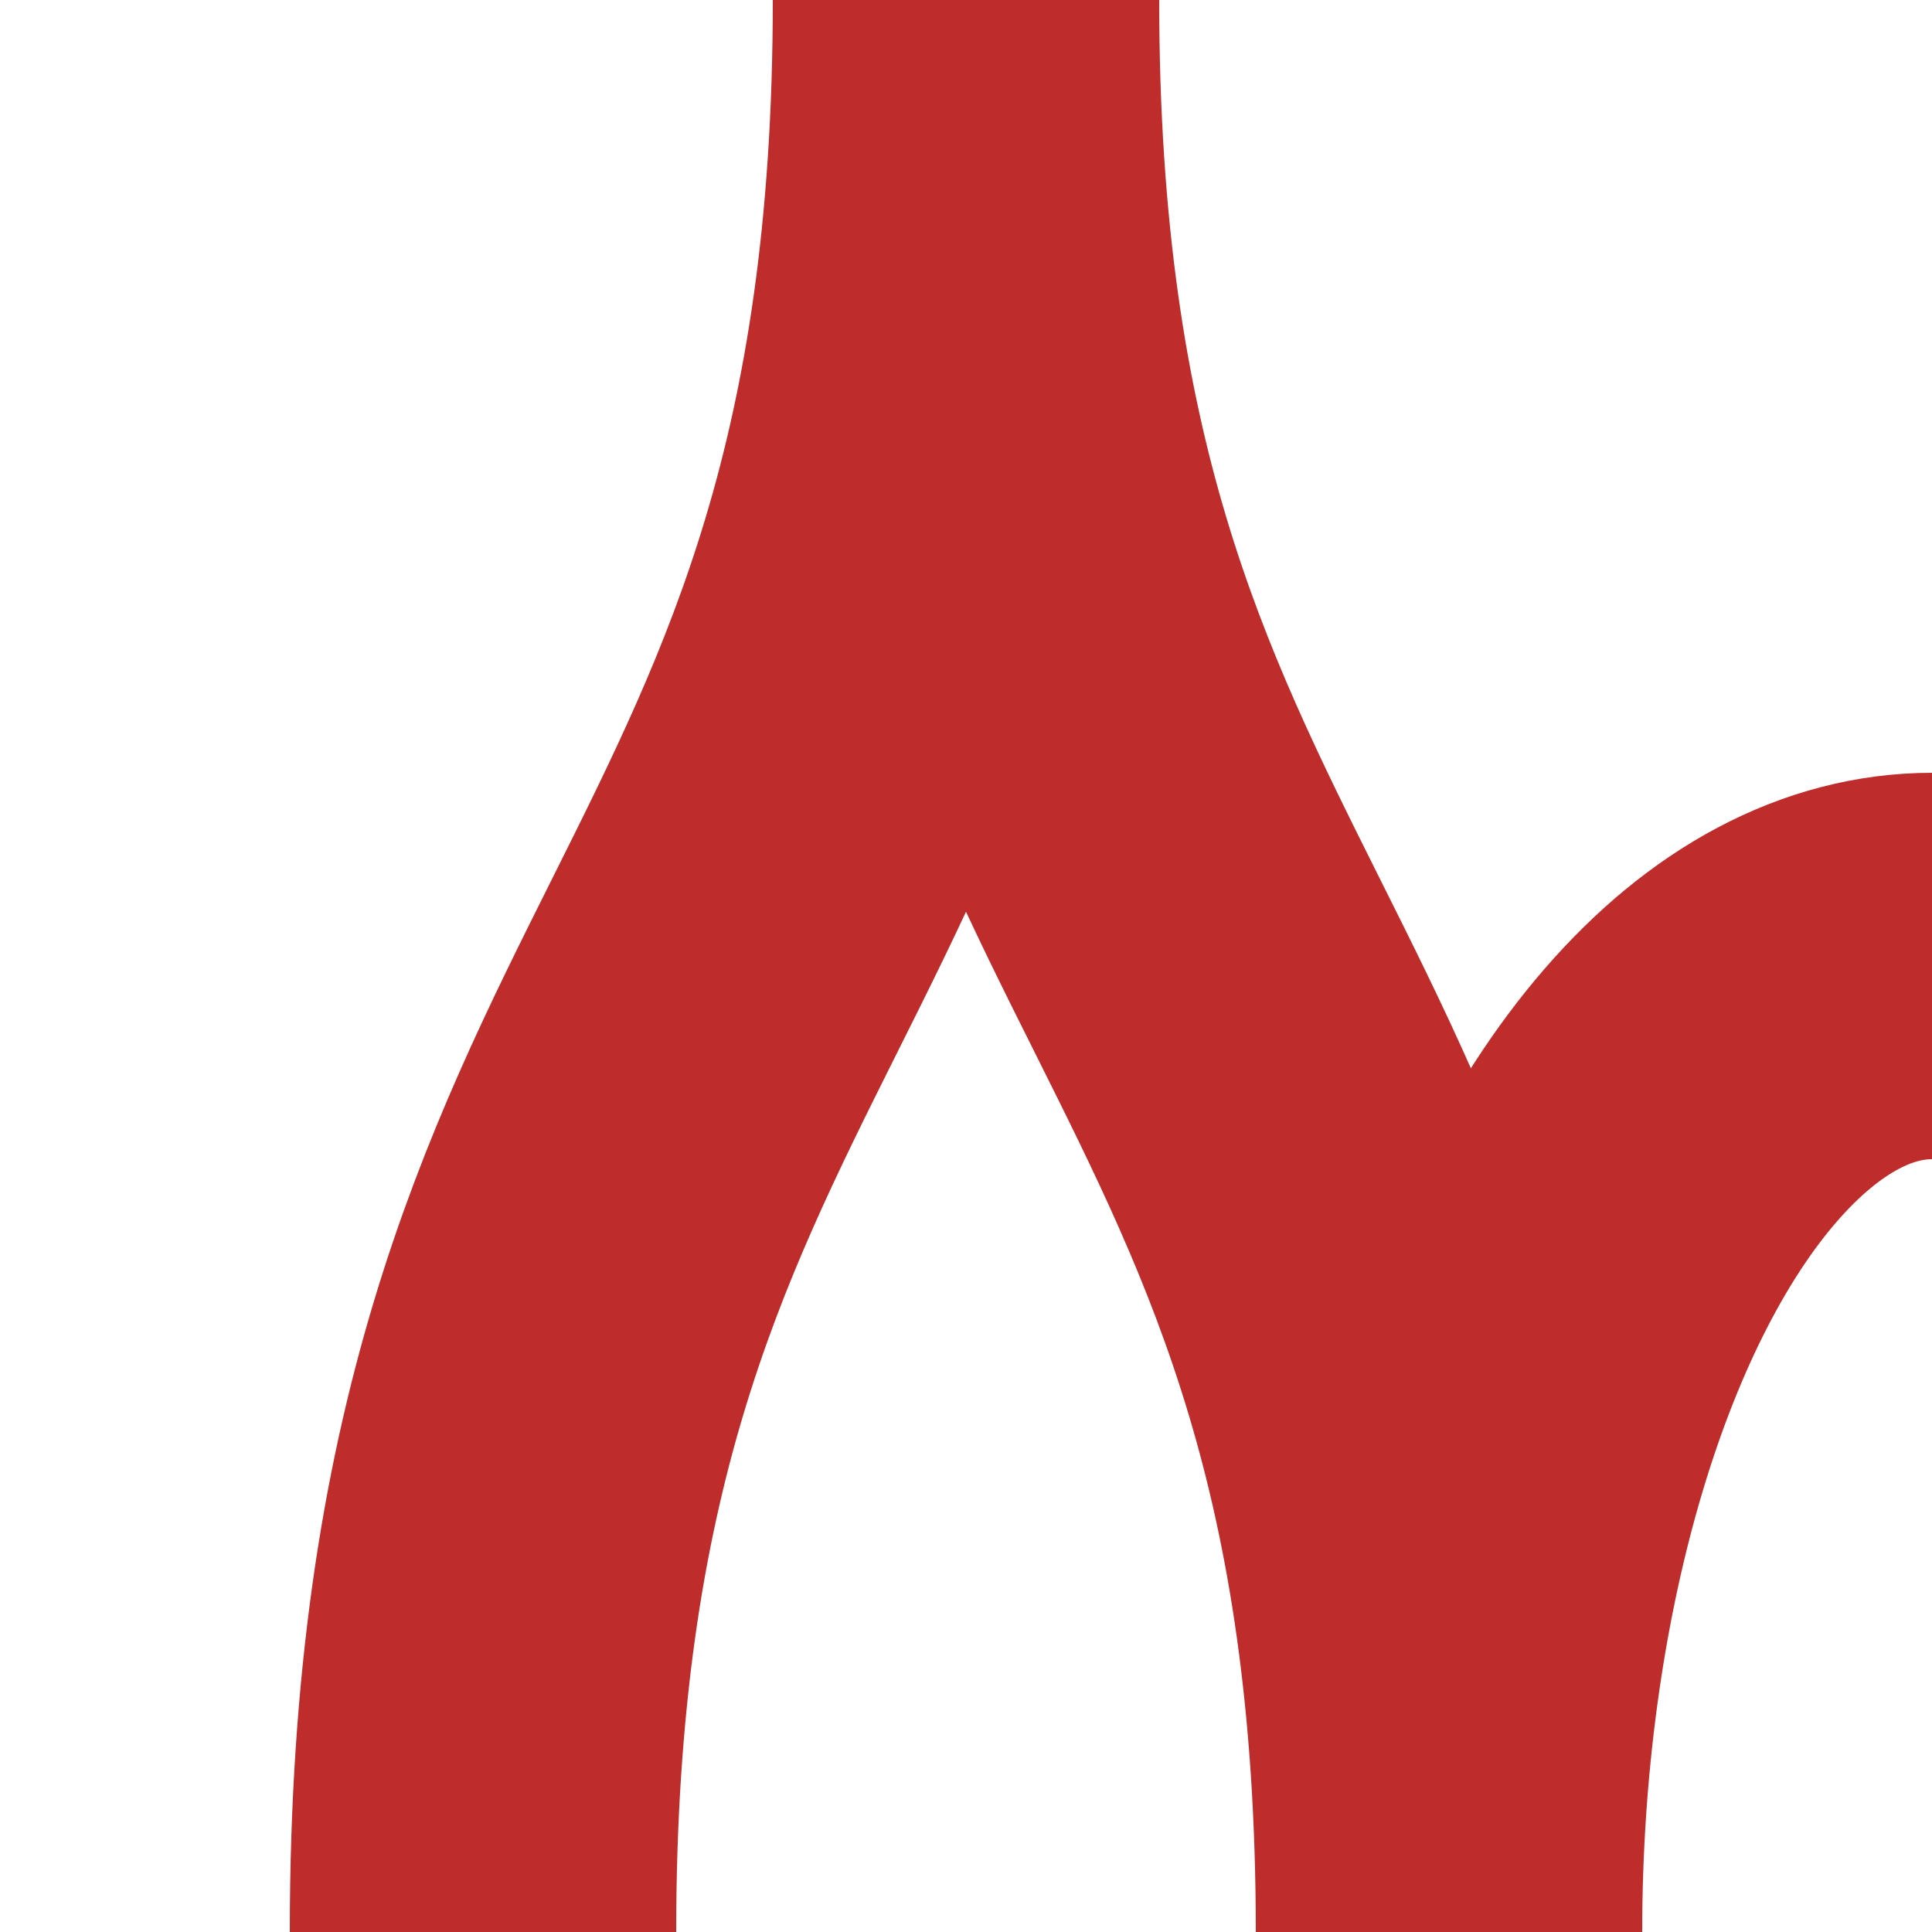 <?xml version="1.0" encoding="UTF-8" standalone="no"?>
<!-- Created by wiebevl for Wikipedia -->
<svg xmlns="http://www.w3.org/2000/svg" width="500" height="500">
 <title>vSTRag+l</title>
 <g stroke="#BE2D2C" stroke-width="100" fill="none">
  <ellipse cx="500" cy="500" rx="125" ry="250"/>
  <path d="M 250,0 C 250,250 125,250 125,500"/>
  <path d="M 250,0 C 250,250 375,250 375,500"/>
</g>
</svg>